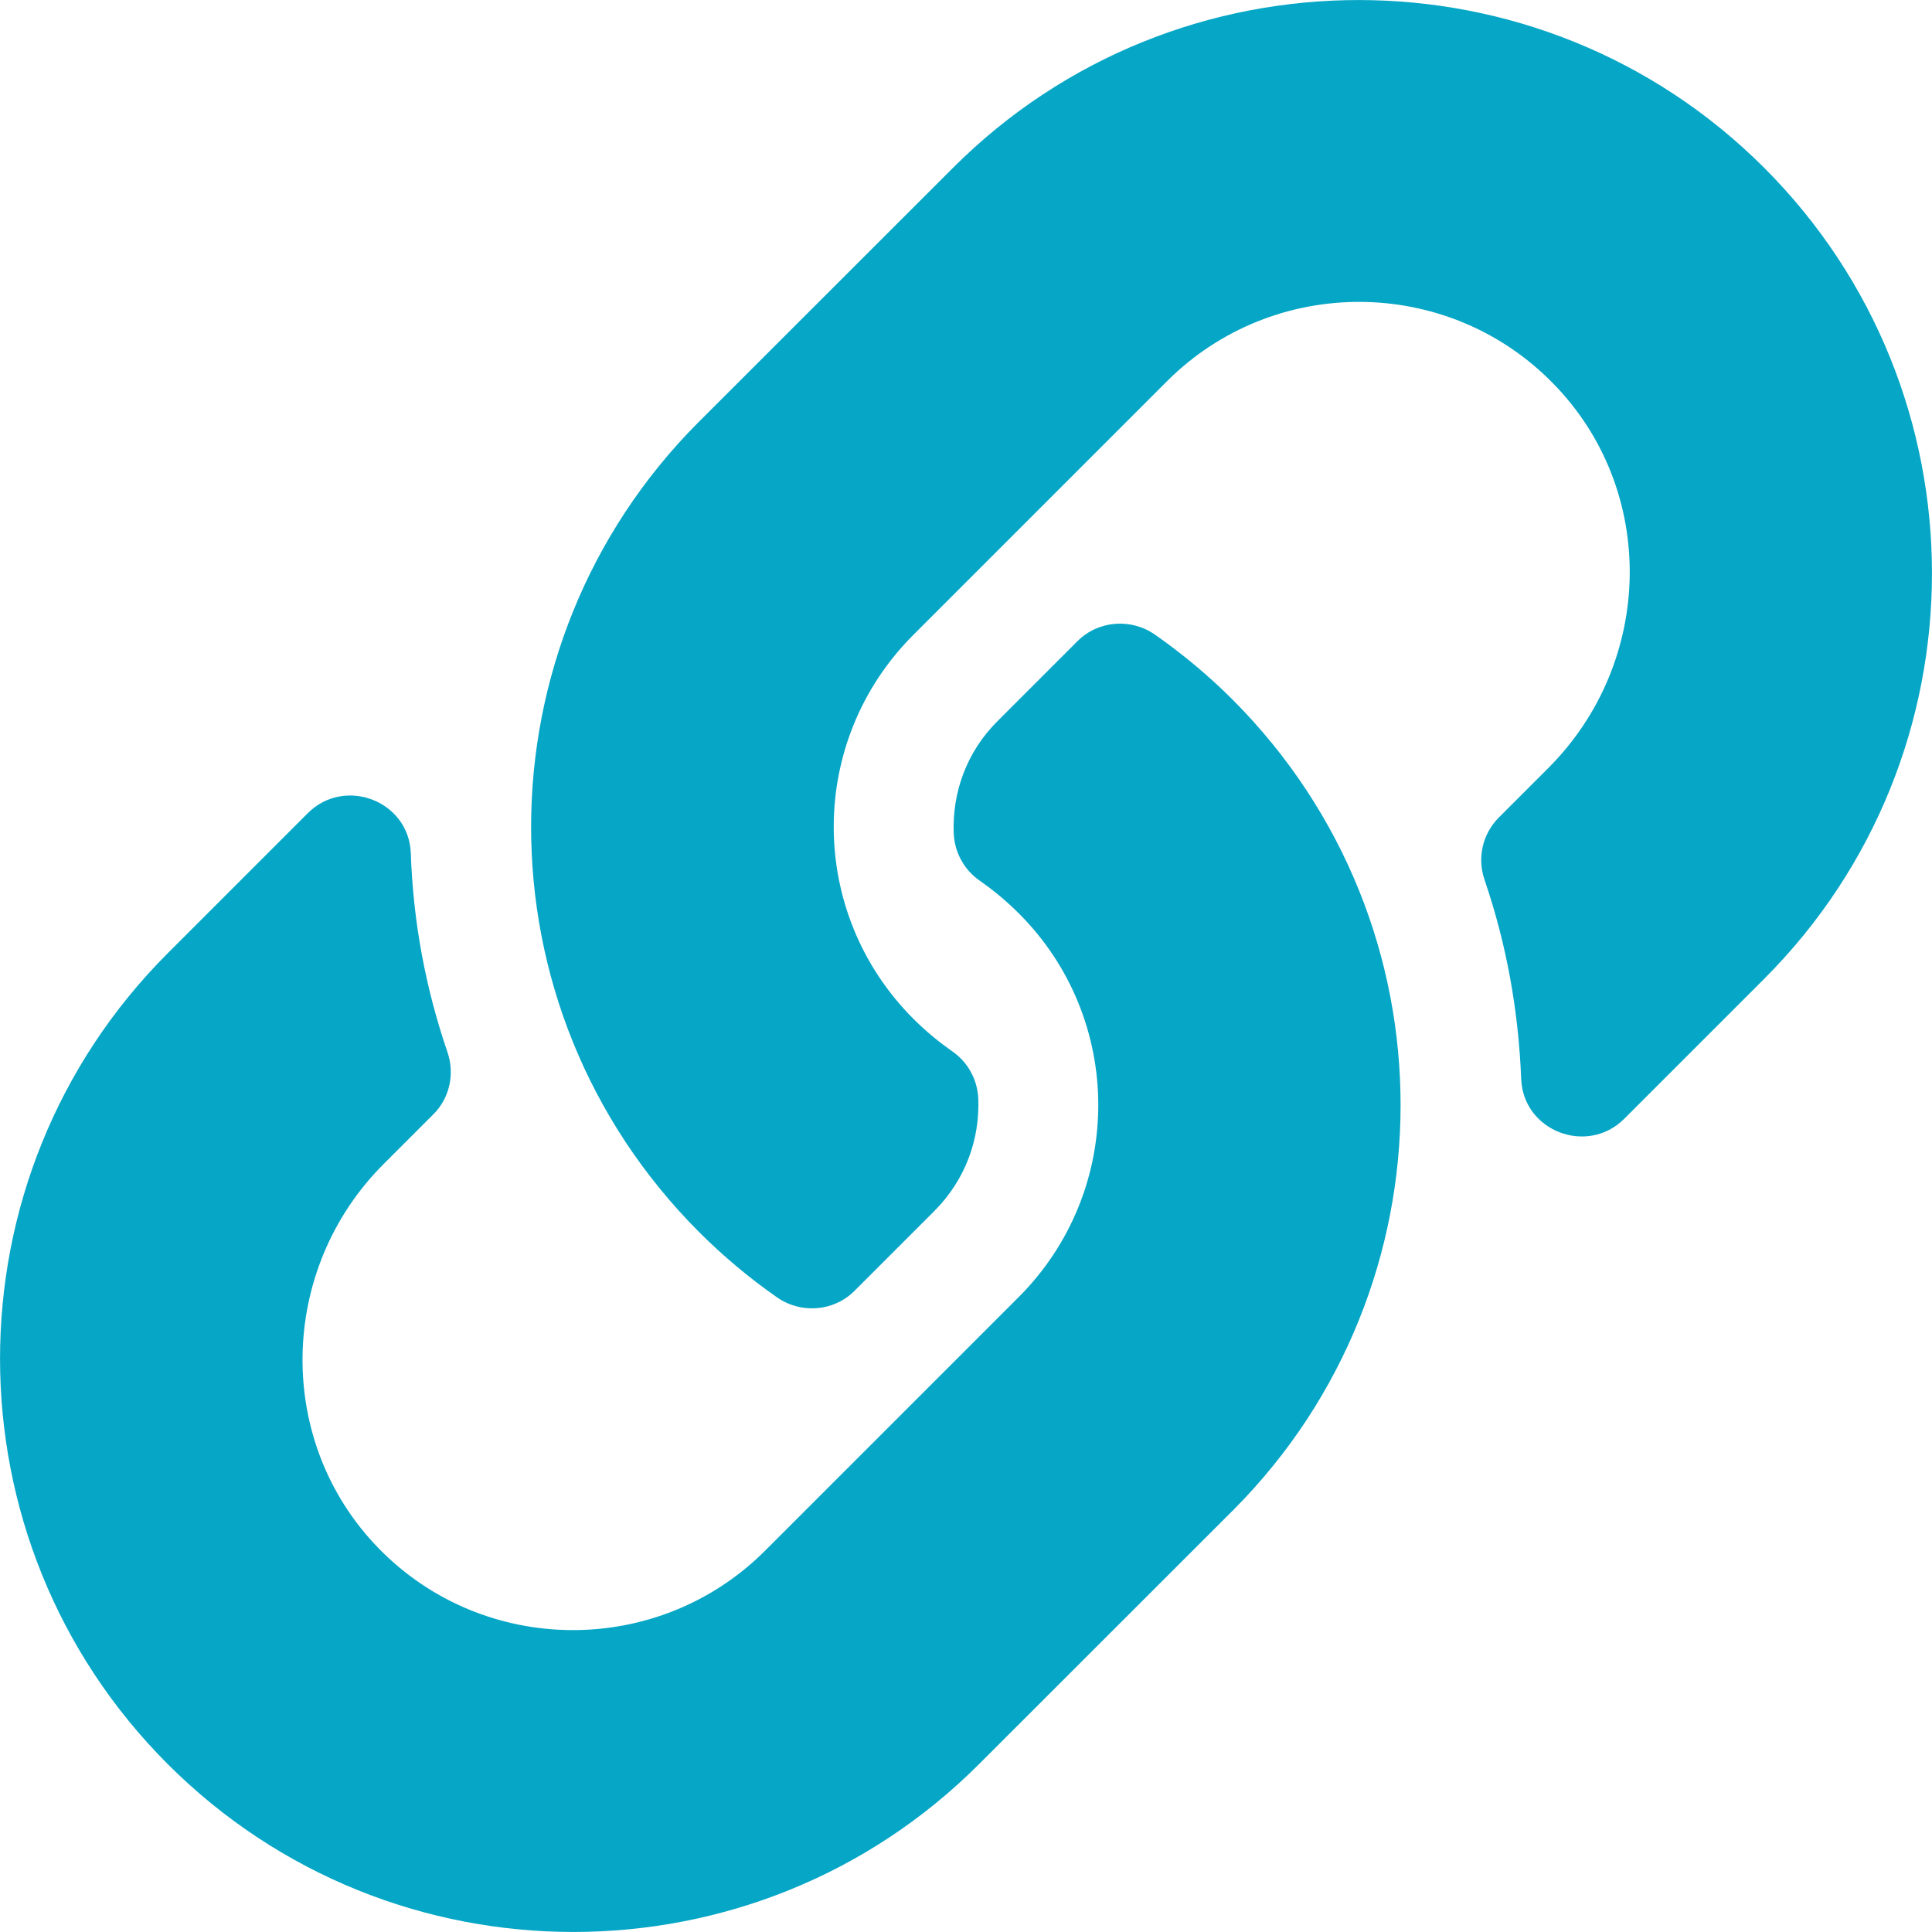 <svg xmlns="http://www.w3.org/2000/svg" width="14" height="14" viewBox="0 0 14 14" fill="none"><path d="M8.932 5.07C10.564 6.705 10.542 9.326 8.943 10.936C8.94 10.939 8.937 10.945 8.932 10.947L7.094 12.784C5.473 14.405 2.837 14.405 1.216 12.784C-0.405 11.163 -0.405 8.528 1.216 6.907L2.23 5.893C2.498 5.625 2.963 5.803 2.977 6.183C2.993 6.667 3.081 7.153 3.242 7.623C3.297 7.782 3.258 7.96 3.138 8.077L2.78 8.435C2.014 9.2 1.99 10.45 2.747 11.223C3.513 12.005 4.773 12.008 5.544 11.237L7.381 9.4C8.152 8.629 8.15 7.383 7.381 6.617C7.28 6.516 7.179 6.437 7.1 6.382C7.044 6.343 6.997 6.292 6.965 6.232C6.932 6.173 6.914 6.106 6.911 6.038C6.9 5.748 7.001 5.45 7.231 5.223L7.808 4.646C7.958 4.496 8.196 4.477 8.371 4.6C8.571 4.74 8.759 4.897 8.932 5.07ZM12.784 1.216C11.163 -0.405 8.527 -0.405 6.906 1.216L5.068 3.053C5.066 3.055 5.06 3.061 5.057 3.064C3.455 4.674 3.433 7.295 5.068 8.93C5.241 9.103 5.429 9.26 5.629 9.4C5.804 9.523 6.042 9.504 6.192 9.354L6.769 8.777C6.999 8.547 7.1 8.252 7.089 7.962C7.086 7.894 7.068 7.827 7.035 7.768C7.003 7.708 6.956 7.657 6.9 7.618C6.821 7.563 6.72 7.484 6.619 7.383C5.85 6.614 5.848 5.371 6.619 4.6L8.456 2.763C9.227 1.992 10.487 1.995 11.253 2.777C12.013 3.55 11.988 4.797 11.22 5.565L10.862 5.923C10.742 6.043 10.703 6.218 10.758 6.377C10.919 6.847 11.004 7.333 11.023 7.817C11.037 8.197 11.502 8.375 11.77 8.107L12.784 7.093C14.405 5.472 14.405 2.837 12.784 1.216Z" fill="#05A6C6"></path></svg>